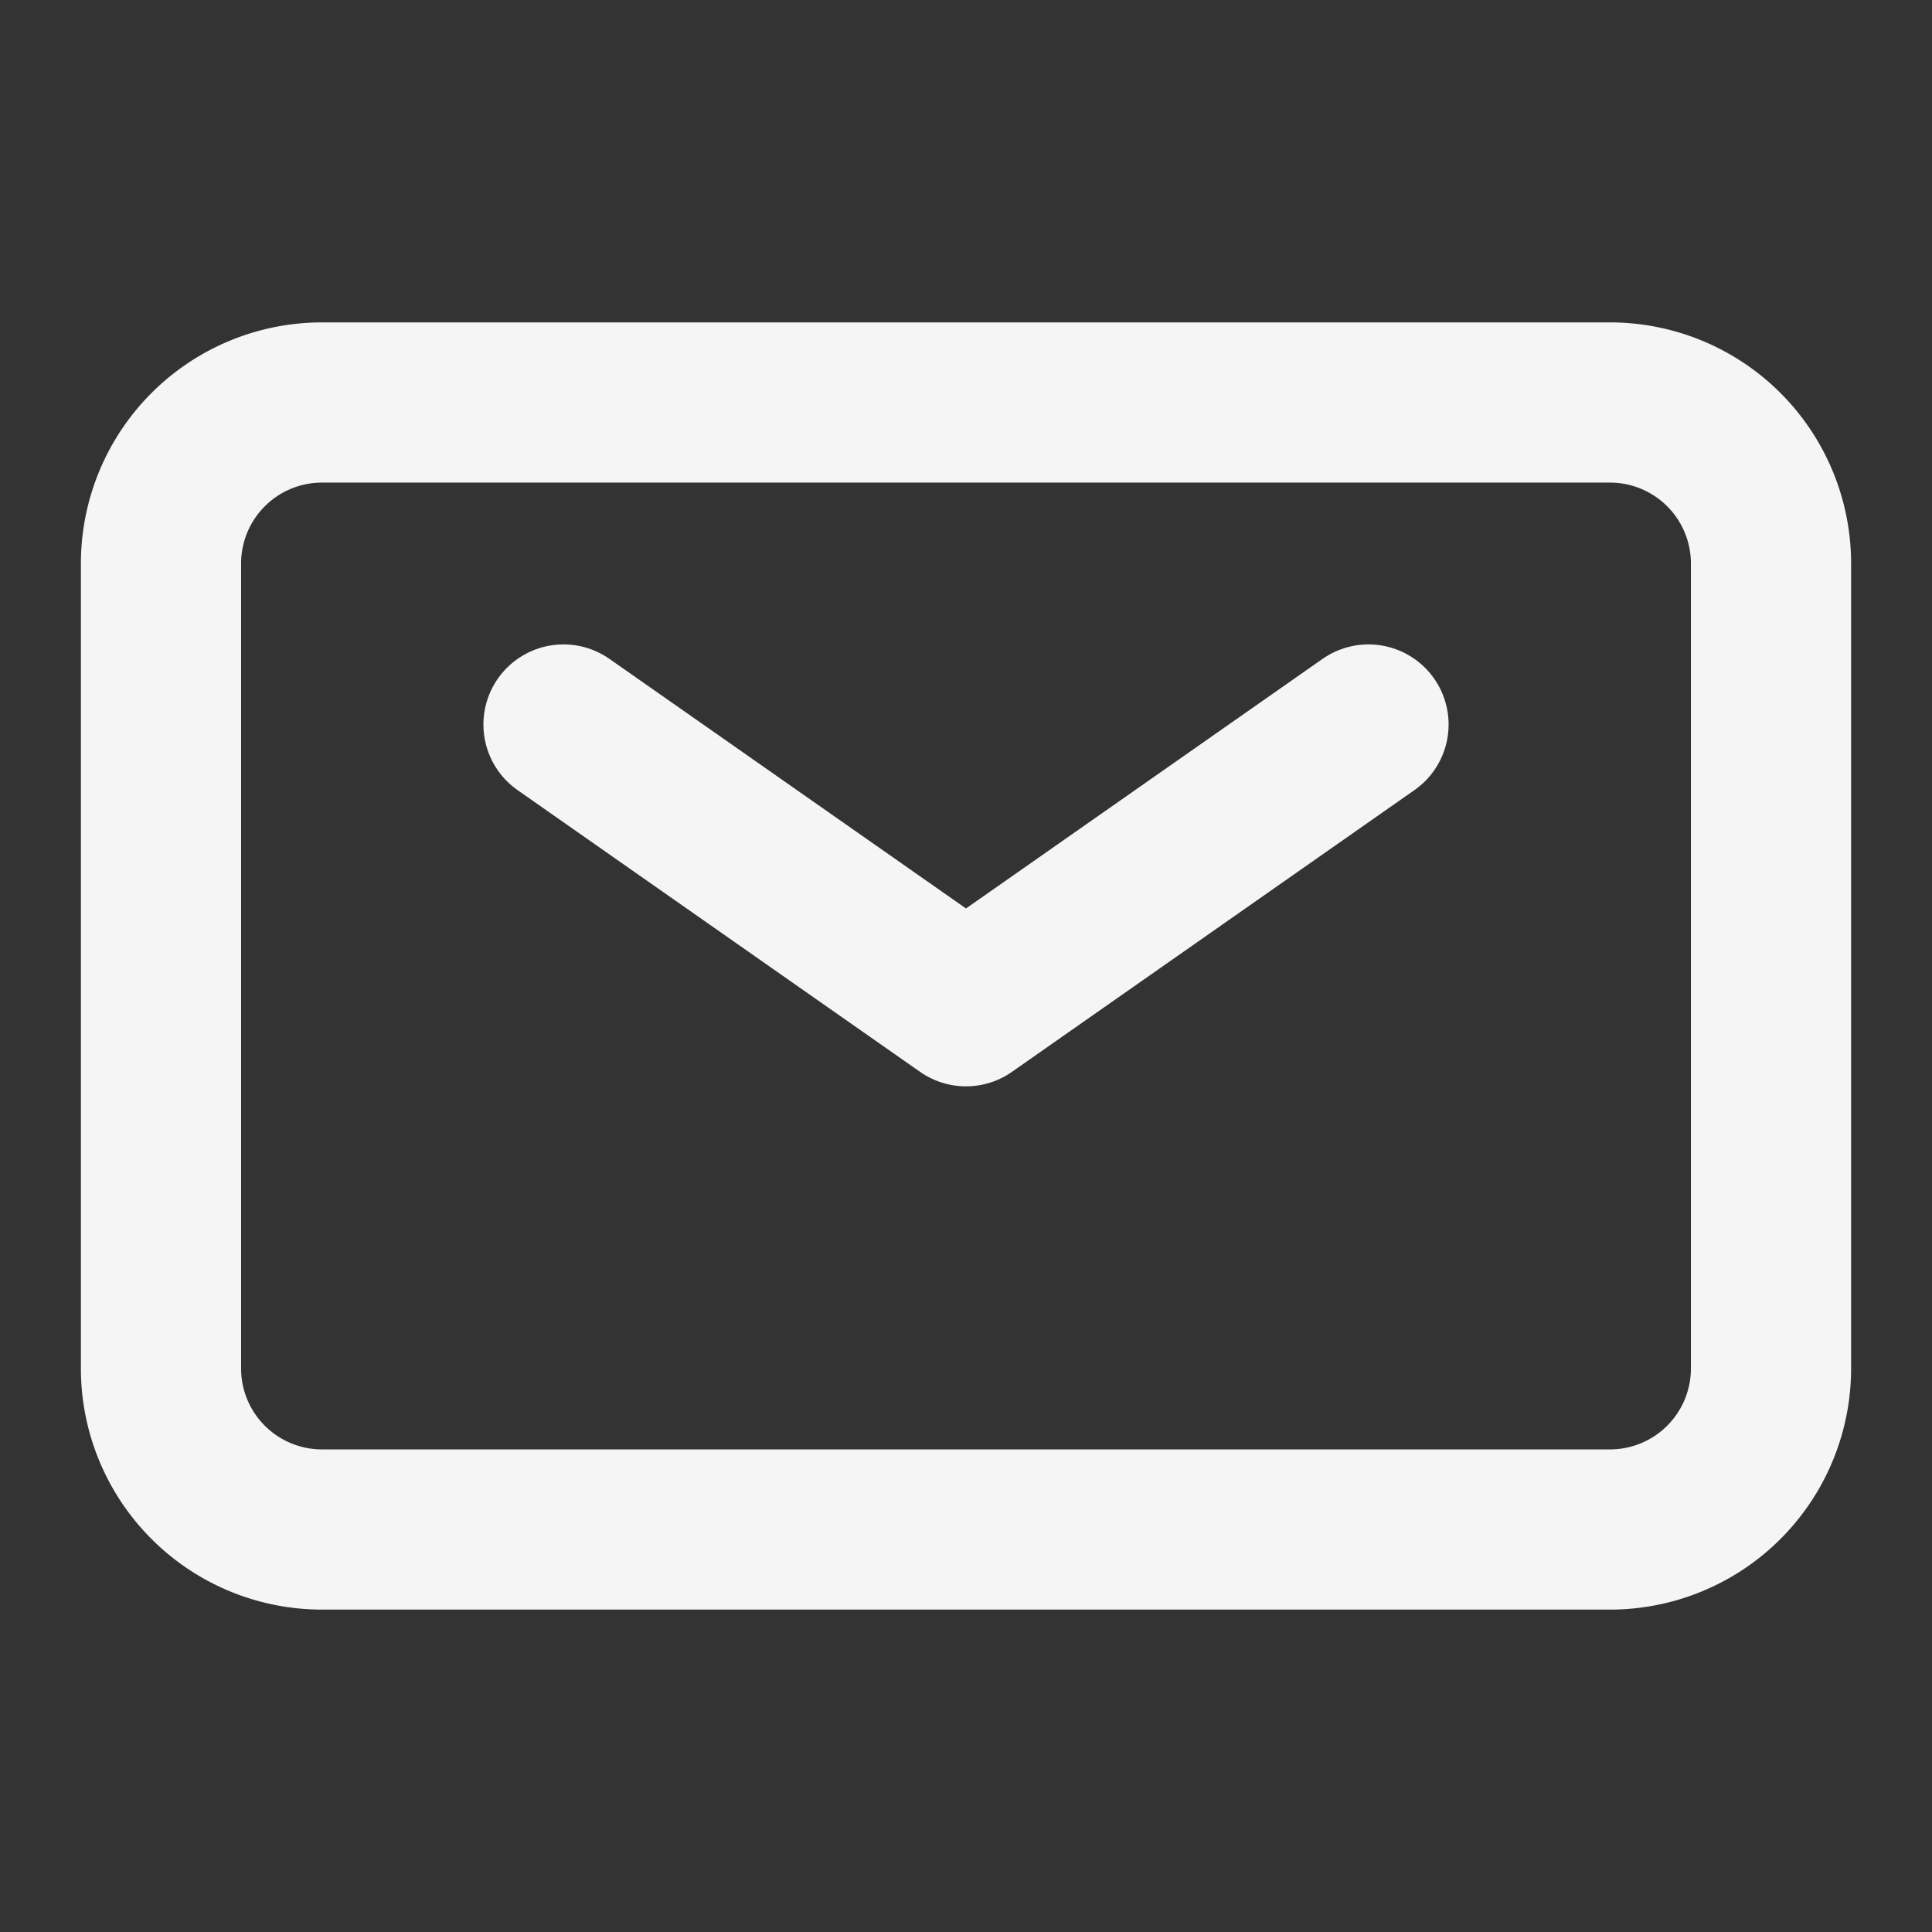 <?xml version="1.0" encoding="UTF-8"?><svg width="24px" height="24px" stroke-width="1.99" viewBox="0 0 24 24" fill="none" xmlns="http://www.w3.org/2000/svg" color="#f5f5f5"><rect x="0" y="0" width="24" height="24" fill="#333333" stroke="none"/><path d="M7 9l5 3.5L17 9" stroke="#f5f5f5" stroke-width="1.99" stroke-linecap="round" stroke-linejoin="round"></path><path d="M2 17V7a2 2 0 012-2h16a2 2 0 012 2v10a2 2 0 01-2 2H4a2 2 0 01-2-2z" stroke="#f5f5f5" stroke-width="1.99"></path></svg>